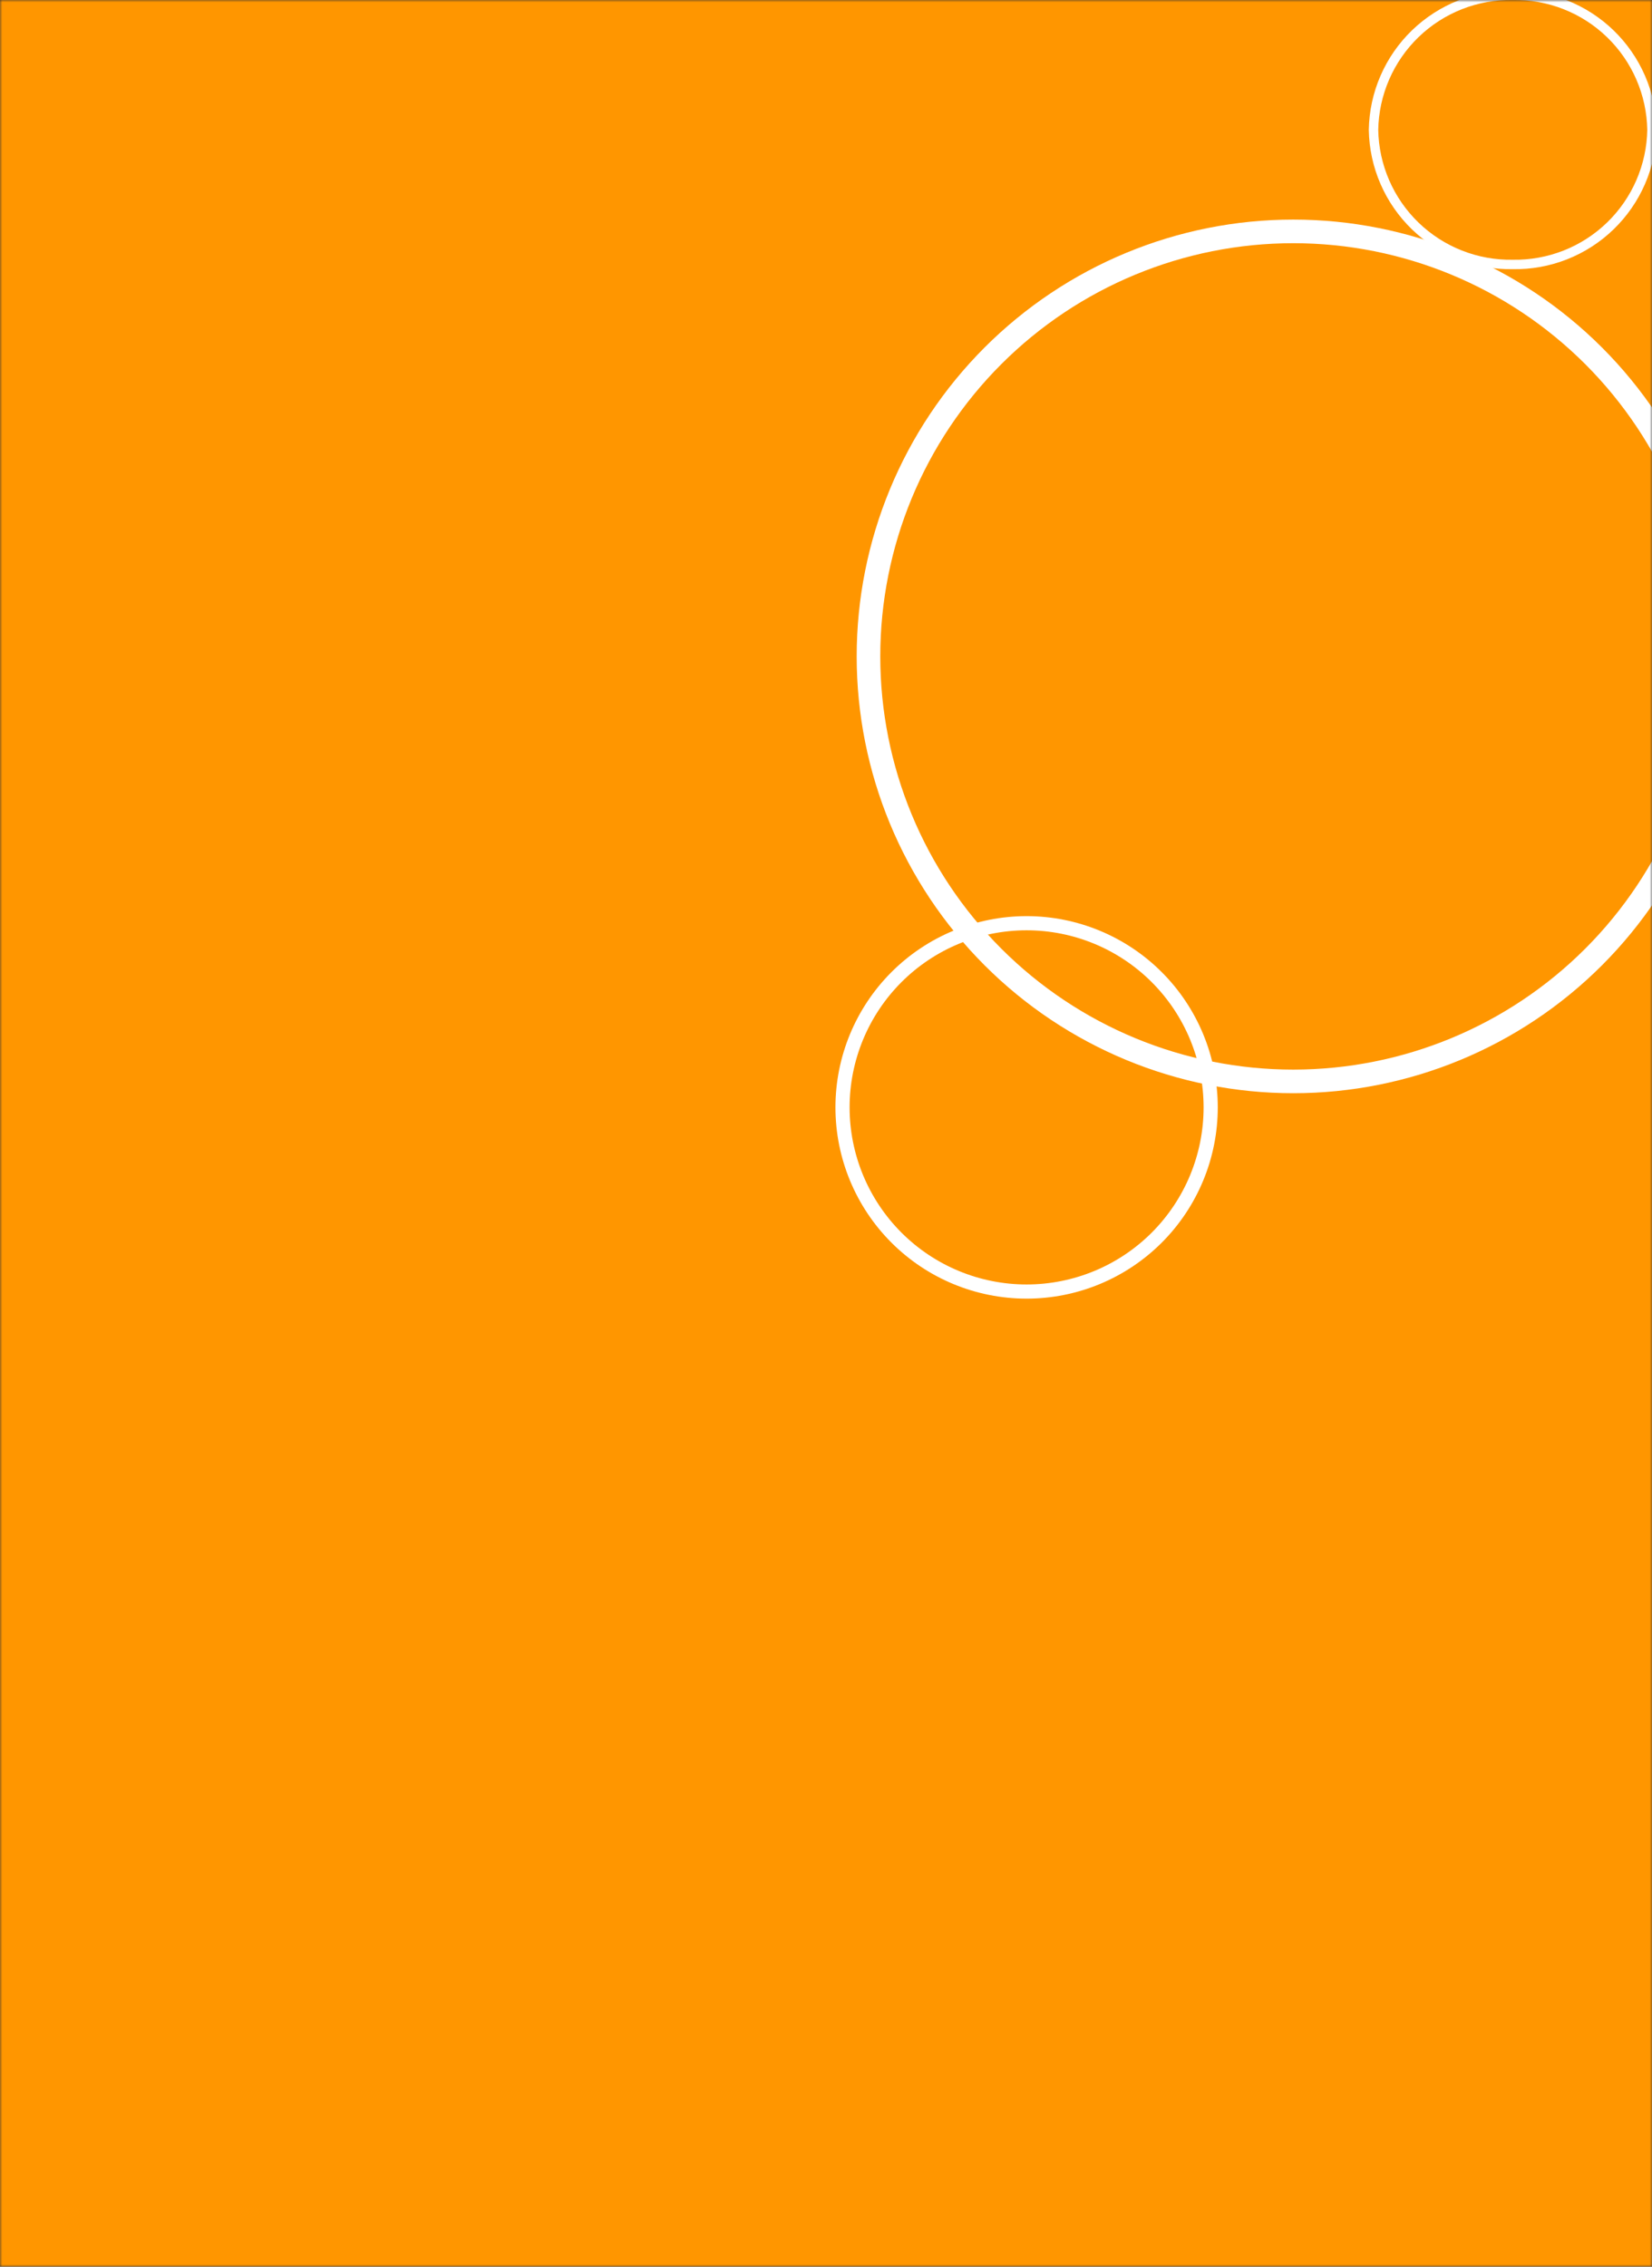 <svg width="350" height="480" viewBox="0 0 350 480" fill="none" xmlns="http://www.w3.org/2000/svg">
<rect x="0" y="0" width="350" height="480" fill="#333333" stroke="none"/>
<g clip-path="url(#clip0_1_13)">
<mask id="mask0_1_13" style="mask-type:luminance" maskUnits="userSpaceOnUse" x="0" y="0" width="350" height="480">
<path d="M0 0H350V480H0V0Z" fill="white"/>
</mask>
<g mask="url(#mask0_1_13)">
<path d="M0 0H350V480H0V0Z" fill="#FF9600"/>
<path d="M274 229C297.869 229 320.761 219.518 337.64 202.64C354.518 185.761 364 162.869 364 139C364 115.131 354.518 92.239 337.64 75.36C320.761 58.482 297.869 49 274 49C250.131 49 227.239 58.482 210.36 75.36C193.482 92.239 184 115.131 184 139C184 162.869 193.482 185.761 210.36 202.64C227.239 219.518 250.131 229 274 229Z" stroke="white" stroke-width="5" stroke-linejoin="bevel"/>
<path d="M217.5 273.5C227.843 273.5 237.763 269.391 245.077 262.077C252.391 254.763 256.5 244.843 256.5 234.5C256.5 224.157 252.391 214.237 245.077 206.923C237.763 199.609 227.843 195.5 217.5 195.5C207.157 195.5 197.237 199.609 189.923 206.923C182.609 214.237 178.5 224.157 178.5 234.5C178.5 244.843 182.609 254.763 189.923 262.077C197.237 269.391 207.157 273.5 217.5 273.5Z" stroke="white" stroke-width="3" stroke-linejoin="bevel"/>
<path d="M320.5 56C324.308 56.066 328.093 55.382 331.637 53.985C335.18 52.589 338.414 50.508 341.154 47.861C343.893 45.214 346.084 42.054 347.602 38.56C349.12 35.067 349.935 31.308 350 27.5C349.935 23.692 349.12 19.933 347.602 16.439C346.084 12.946 343.893 9.786 341.154 7.139C338.414 4.492 335.18 2.412 331.637 1.015C328.093 -0.382 324.308 -1.066 320.5 -1C316.692 -1.066 312.907 -0.382 309.363 1.015C305.82 2.412 302.586 4.492 299.846 7.139C297.107 9.786 294.916 12.946 293.398 16.439C291.88 19.933 291.065 23.692 291 27.5C291.065 31.308 291.88 35.067 293.398 38.56C294.916 42.054 297.107 45.214 299.846 47.861C302.586 50.508 305.82 52.589 309.363 53.985C312.907 55.382 316.692 56.066 320.5 56Z" stroke="white" stroke-width="2" stroke-linejoin="bevel"/>
</g>
</g>
<defs>
<clipPath id="clip0_1_13">
<rect width="350" height="480" fill="white"/>
</clipPath>
</defs>
</svg>
